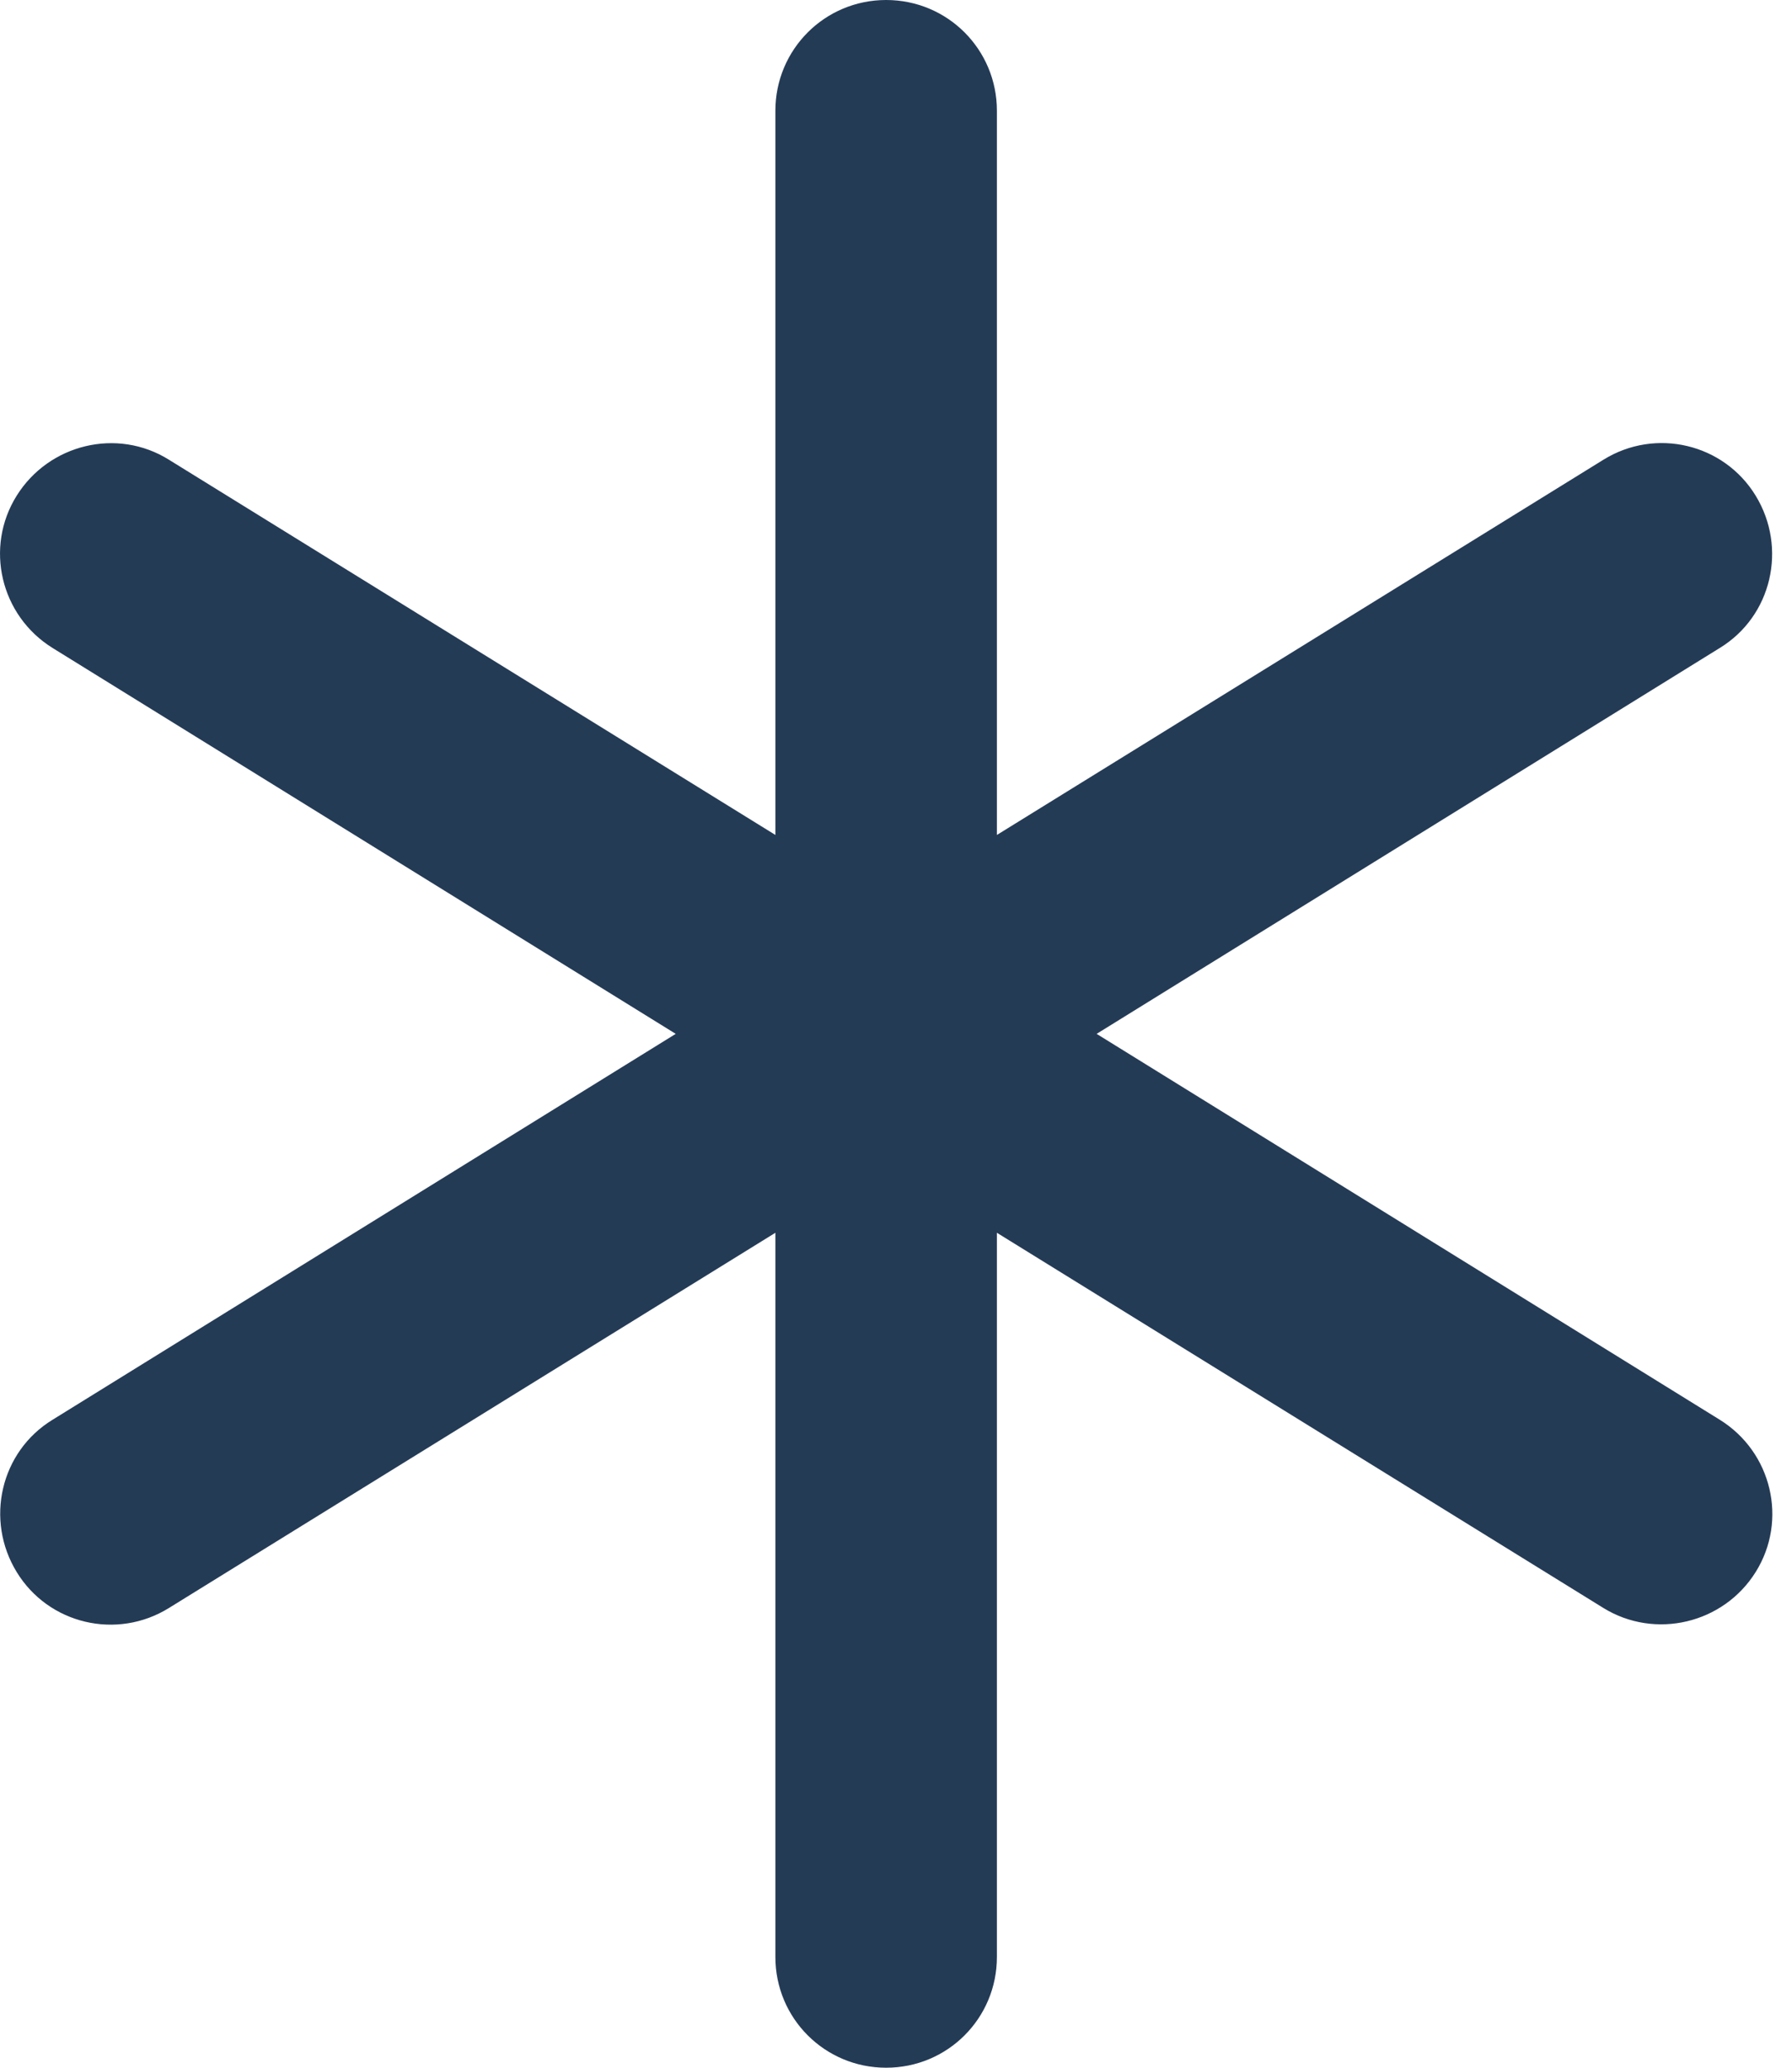 <svg width="26" height="30" viewBox="0 0 26 30" fill="none" xmlns="http://www.w3.org/2000/svg">
<path d="M12.857 0C13.748 0 14.464 0.717 14.464 1.607V12.114L23.264 6.67C24.02 6.201 25.011 6.435 25.473 7.192C25.935 7.949 25.708 8.94 24.951 9.402L15.911 15L24.951 20.598C25.708 21.067 25.942 22.058 25.473 22.808C25.005 23.558 24.014 23.792 23.264 23.33L14.464 17.886V28.393C14.464 29.284 13.748 30 12.857 30C11.967 30 11.25 29.284 11.25 28.393V17.886L2.451 23.33C1.695 23.799 0.704 23.565 0.242 22.808C-0.221 22.051 0.007 21.06 0.764 20.598L9.804 15L0.764 9.402C0.007 8.933 -0.227 7.942 0.242 7.192C0.71 6.442 1.701 6.201 2.451 6.67L11.25 12.114V1.607C11.25 0.717 11.967 0 12.857 0Z" fill="#243B56"/>
</svg>
